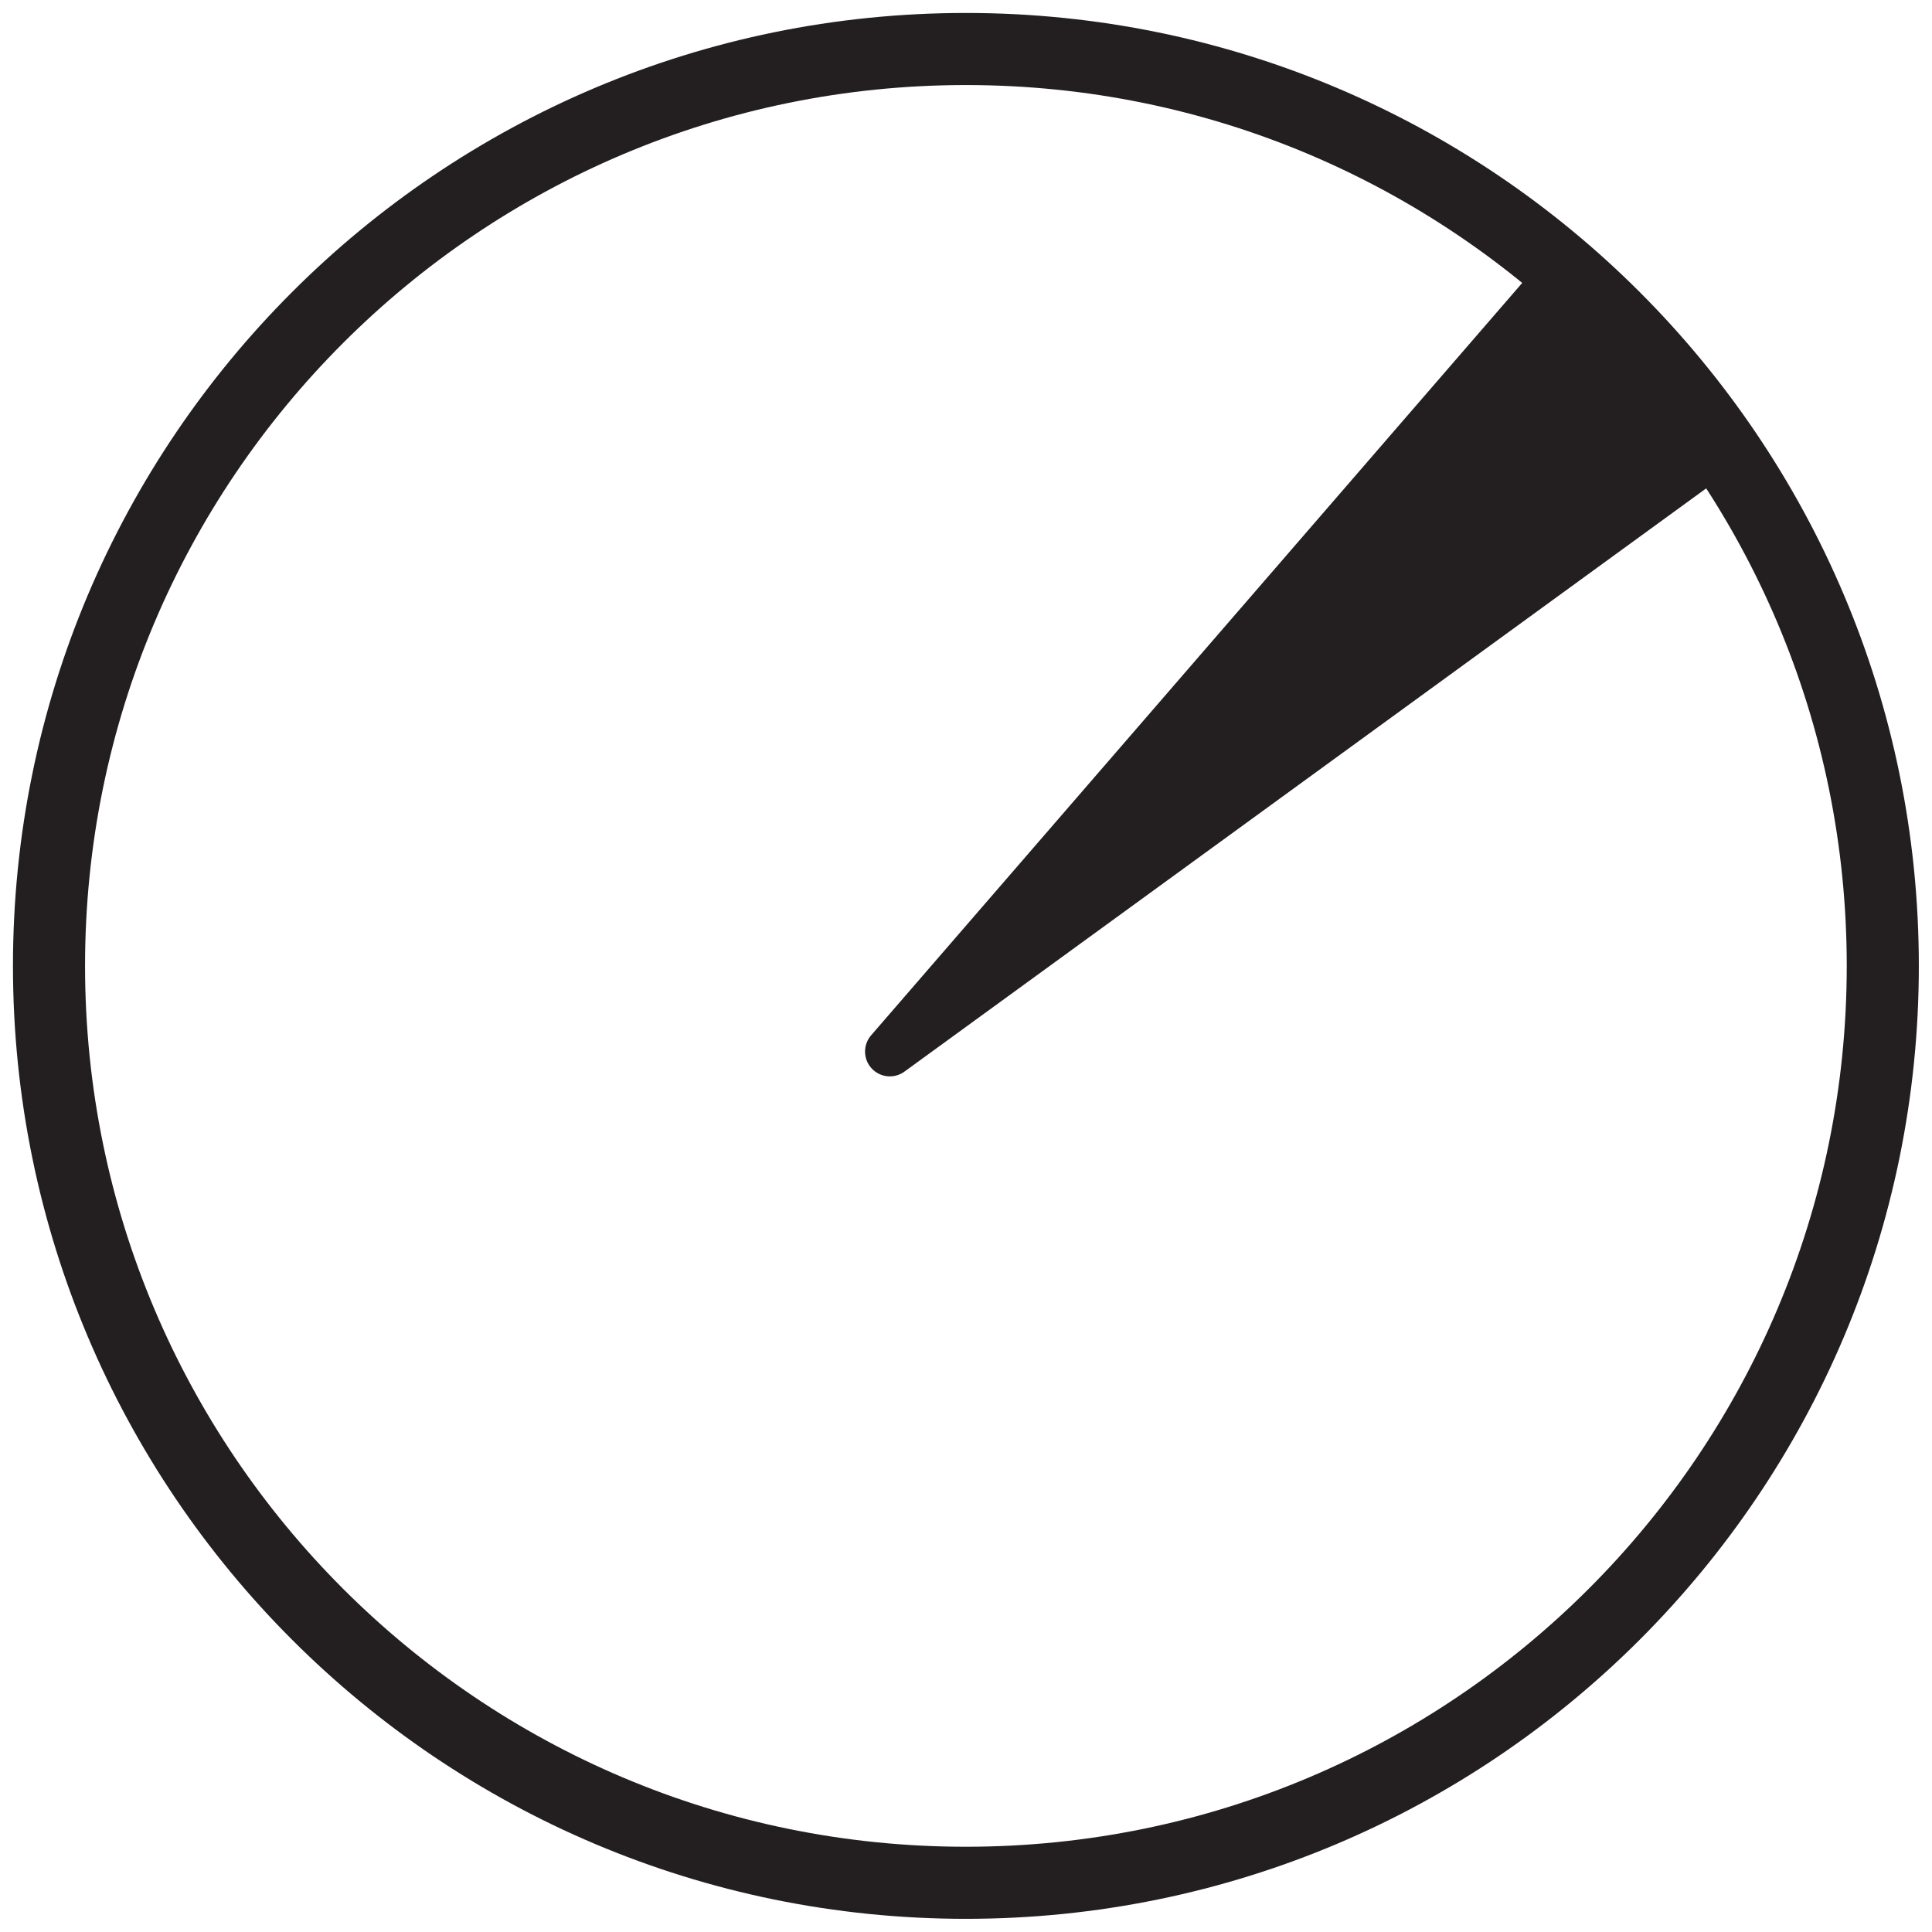<?xml version="1.0" encoding="UTF-8"?> <svg xmlns="http://www.w3.org/2000/svg" width="134" height="134" viewBox="0 0 134 134" fill="none"><g clip-path="url(#clip0_371_1905)"><path d="M66.993 130.587C102.115 130.587 130.587 102.115 130.587 66.993C130.587 31.871 102.115 3.399 66.993 3.399C31.871 3.399 3.399 31.871 3.399 66.993C3.399 102.115 31.871 130.587 66.993 130.587Z" stroke="#231F20" stroke-width="5" stroke-miterlimit="10"></path><path d="M61.718 72.935L118.839 31.382L108.043 19.403L61.718 72.935Z" fill="#231F20" stroke="#231F20" stroke-width="3.44" stroke-linecap="round" stroke-linejoin="round"></path></g><defs><clipPath id="clip0_371_1905"><rect width="134" height="134" fill="white"></rect></clipPath></defs></svg> 